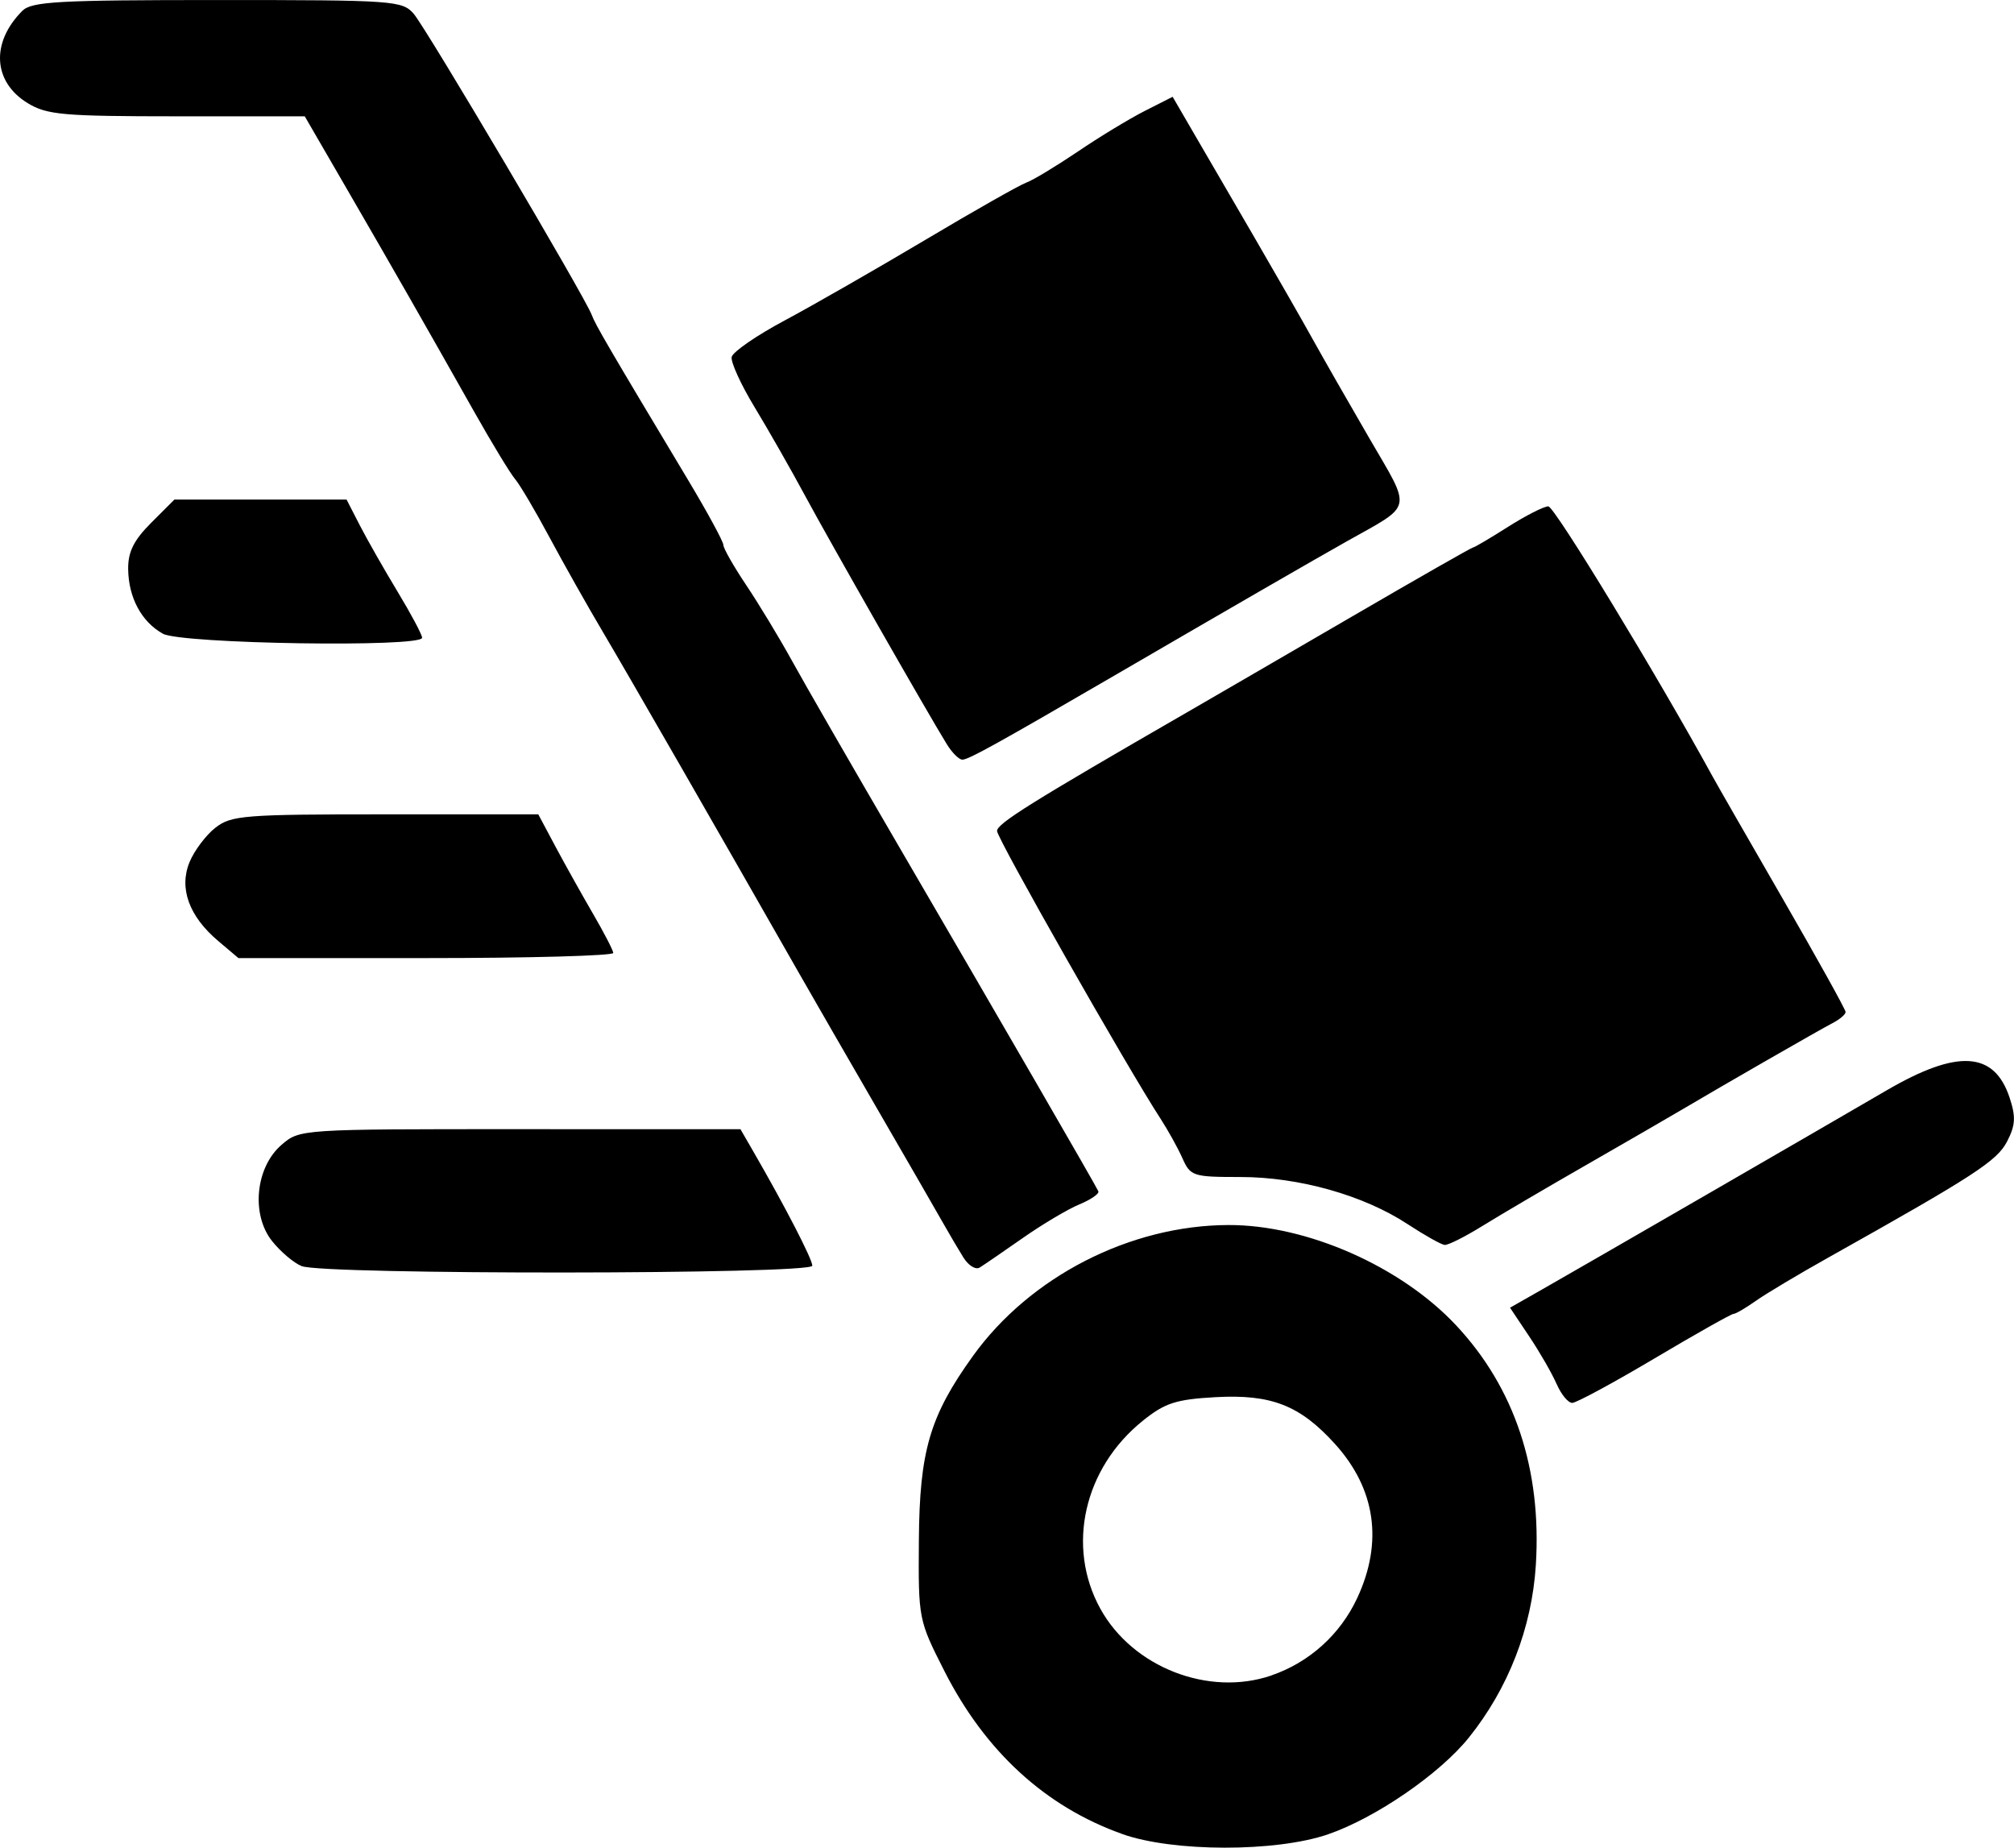 <?xml version="1.0" encoding="UTF-8" standalone="no"?>
<!-- Created with Inkscape (http://www.inkscape.org/) -->

<svg
   width="34.396mm"
   height="31.555mm"
   viewBox="0 0 34.396 31.555"
   version="1.1"
   id="svg1"
   xml:space="preserve"
   inkscape:version="1.4 (86a8ad7, 2024-10-11)"
   xmlns:inkscape="http://www.inkscape.org/namespaces/inkscape"
   xmlns:sodipodi="http://sodipodi.sourceforge.net/DTD/sodipodi-0.dtd"
   xmlns="http://www.w3.org/2000/svg"
   xmlns:svg="http://www.w3.org/2000/svg"><sodipodi:namedview
     id="namedview1"
     pagecolor="#ffffff"
     bordercolor="#000000"
     borderopacity="0.25"
     inkscape:showpageshadow="2"
     inkscape:pageopacity="0.0"
     inkscape:pagecheckerboard="0"
     inkscape:deskcolor="#d1d1d1"
     inkscape:document-units="mm"
     inkscape:zoom="1.4378367"
     inkscape:cx="171.09036"
     inkscape:cy="113.7125"
     inkscape:window-width="1920"
     inkscape:window-height="1009"
     inkscape:window-x="1912"
     inkscape:window-y="-8"
     inkscape:window-maximized="1"
     inkscape:current-layer="layer1" /><defs
     id="defs1" /><g
     inkscape:label="Capa 1"
     inkscape:groupmode="layer"
     id="layer1"
     transform="translate(-59.813,-118.275)"><path
       style="fill:#000000;stroke-width:0.442"
       d="m 78.978,149.597 c -1.309,-0.465 -2.339,-1.409 -3.035,-2.78 -0.444,-0.875 -0.447,-0.888 -0.437,-2.235 0.011,-1.528 0.186,-2.122 0.923,-3.148 0.974,-1.355 2.681,-2.231 4.361,-2.237 1.338,-0.005 2.949,0.705 3.893,1.715 0.999,1.068 1.461,2.459 1.36,4.089 -0.067,1.073 -0.469,2.11 -1.145,2.951 -0.499,0.621 -1.592,1.371 -2.404,1.651 -0.89,0.306 -2.648,0.304 -3.516,-0.005 z m 2.549,-2.708 c 0.647,-0.222 1.176,-0.699 1.466,-1.323 0.444,-0.954 0.313,-1.862 -0.378,-2.627 -0.599,-0.663 -1.09,-0.855 -2.043,-0.802 -0.677,0.038 -0.864,0.099 -1.242,0.403 -1.007,0.81 -1.31,2.149 -0.725,3.21 0.552,1.001 1.85,1.507 2.922,1.14 z m 4.87,-4.977 c -0.076,-0.177 -0.286,-0.542 -0.467,-0.812 l -0.328,-0.491 0.557,-0.317 c 0.743,-0.423 4.774,-2.753 5.871,-3.393 1.215,-0.709 1.842,-0.671 2.105,0.126 0.107,0.325 0.099,0.469 -0.044,0.745 -0.172,0.333 -0.56,0.585 -3.05,1.981 -0.514,0.288 -1.075,0.623 -1.245,0.744 -0.171,0.121 -0.341,0.22 -0.378,0.22 -0.037,0 -0.644,0.342 -1.348,0.76 -0.704,0.418 -1.337,0.76 -1.406,0.76 -0.07,0 -0.189,-0.145 -0.265,-0.321 z M 64.965,139.899 c -0.136,-0.055 -0.364,-0.249 -0.508,-0.431 -0.36,-0.456 -0.279,-1.26 0.166,-1.642 0.309,-0.266 0.323,-0.267 4.073,-0.266 l 3.763,8.8e-4 0.219,0.379 c 0.546,0.945 1.008,1.84 1.008,1.952 0,0.15 -8.349,0.157 -8.72,0.007 z m 11.304,-0.143 c -0.083,-0.133 -0.244,-0.406 -0.357,-0.606 -0.113,-0.2 -0.617,-1.074 -1.12,-1.942 -0.503,-0.868 -1.102,-1.908 -1.332,-2.311 -1.406,-2.468 -2.923,-5.106 -3.341,-5.812 -0.267,-0.45 -0.682,-1.186 -0.923,-1.636 -0.241,-0.45 -0.505,-0.897 -0.587,-0.993 -0.082,-0.096 -0.401,-0.622 -0.709,-1.169 -0.85,-1.507 -1.355,-2.39 -2.154,-3.769 l -0.728,-1.256 -2.182,-4.4e-4 c -1.947,-3.9e-4 -2.222,-0.025 -2.55,-0.225 -0.594,-0.362 -0.633,-1.035 -0.091,-1.577 0.159,-0.159 0.621,-0.184 3.333,-0.184 3.017,0 3.157,0.01 3.352,0.237 0.216,0.252 2.93,4.843 3.038,5.139 0.061,0.167 0.278,0.539 1.645,2.819 0.332,0.554 0.604,1.055 0.604,1.112 0,0.057 0.176,0.366 0.391,0.687 0.215,0.321 0.564,0.898 0.777,1.284 0.212,0.386 1.03,1.806 1.817,3.156 1.75,3.002 3.374,5.809 3.419,5.911 0.019,0.042 -0.127,0.142 -0.324,0.224 -0.196,0.081 -0.632,0.34 -0.969,0.576 -0.336,0.235 -0.667,0.462 -0.734,0.503 -0.067,0.042 -0.191,-0.034 -0.274,-0.167 z m 7.584,-0.574 c -0.752,-0.494 -1.855,-0.805 -2.857,-0.805 -0.81,0 -0.852,-0.014 -0.989,-0.321 -0.079,-0.177 -0.247,-0.479 -0.372,-0.672 -0.567,-0.87 -2.794,-4.789 -2.794,-4.917 0,-0.127 0.59,-0.495 3.272,-2.042 0.418,-0.241 1.672,-0.97 2.788,-1.619 1.116,-0.65 2.047,-1.181 2.07,-1.181 0.023,0 0.291,-0.158 0.595,-0.351 0.304,-0.193 0.614,-0.351 0.69,-0.351 0.105,0 1.857,2.881 2.807,4.616 0.07,0.129 0.61,1.069 1.199,2.09 0.589,1.021 1.071,1.889 1.071,1.93 0,0.041 -0.1,0.126 -0.222,0.189 -0.229,0.119 -1.858,1.055 -2.583,1.484 -0.225,0.133 -0.961,0.559 -1.636,0.946 -0.675,0.387 -1.468,0.853 -1.763,1.036 -0.295,0.183 -0.584,0.328 -0.643,0.323 -0.059,-0.005 -0.343,-0.165 -0.633,-0.355 z m -20.312,-4.835 c -0.5,-0.421 -0.675,-0.903 -0.49,-1.35 0.081,-0.195 0.278,-0.458 0.439,-0.584 0.271,-0.213 0.484,-0.23 2.904,-0.23 h 2.612 l 0.296,0.555 c 0.163,0.305 0.45,0.818 0.637,1.14 0.187,0.321 0.344,0.624 0.348,0.672 0.004,0.048 -1.435,0.088 -3.197,0.088 h -3.205 z m 12.442,-3.362 c -0.339,-0.551 -1.995,-3.454 -2.417,-4.237 -0.242,-0.45 -0.632,-1.133 -0.865,-1.518 -0.234,-0.385 -0.41,-0.771 -0.392,-0.858 0.018,-0.087 0.427,-0.369 0.909,-0.626 0.482,-0.258 1.56,-0.876 2.396,-1.373 0.836,-0.498 1.612,-0.938 1.726,-0.979 0.114,-0.041 0.508,-0.279 0.877,-0.528 0.368,-0.25 0.884,-0.563 1.146,-0.696 l 0.477,-0.242 0.352,0.606 c 0.194,0.333 0.658,1.132 1.032,1.774 0.374,0.643 0.826,1.432 1.004,1.753 0.178,0.321 0.614,1.084 0.969,1.695 0.733,1.261 0.763,1.12 -0.382,1.764 -0.558,0.314 -1.989,1.14 -3.958,2.286 -2.035,1.184 -2.504,1.443 -2.608,1.443 -0.057,0 -0.176,-0.118 -0.265,-0.263 z m -13.388,-1.887 c -0.365,-0.202 -0.588,-0.618 -0.593,-1.105 -0.003,-0.293 0.096,-0.492 0.393,-0.789 l 0.397,-0.397 h 1.47 1.47 l 0.225,0.438 c 0.124,0.241 0.414,0.751 0.645,1.133 0.231,0.382 0.42,0.737 0.42,0.789 0,0.169 -4.115,0.105 -4.428,-0.069 z"
       id="path1" /></g></svg>
